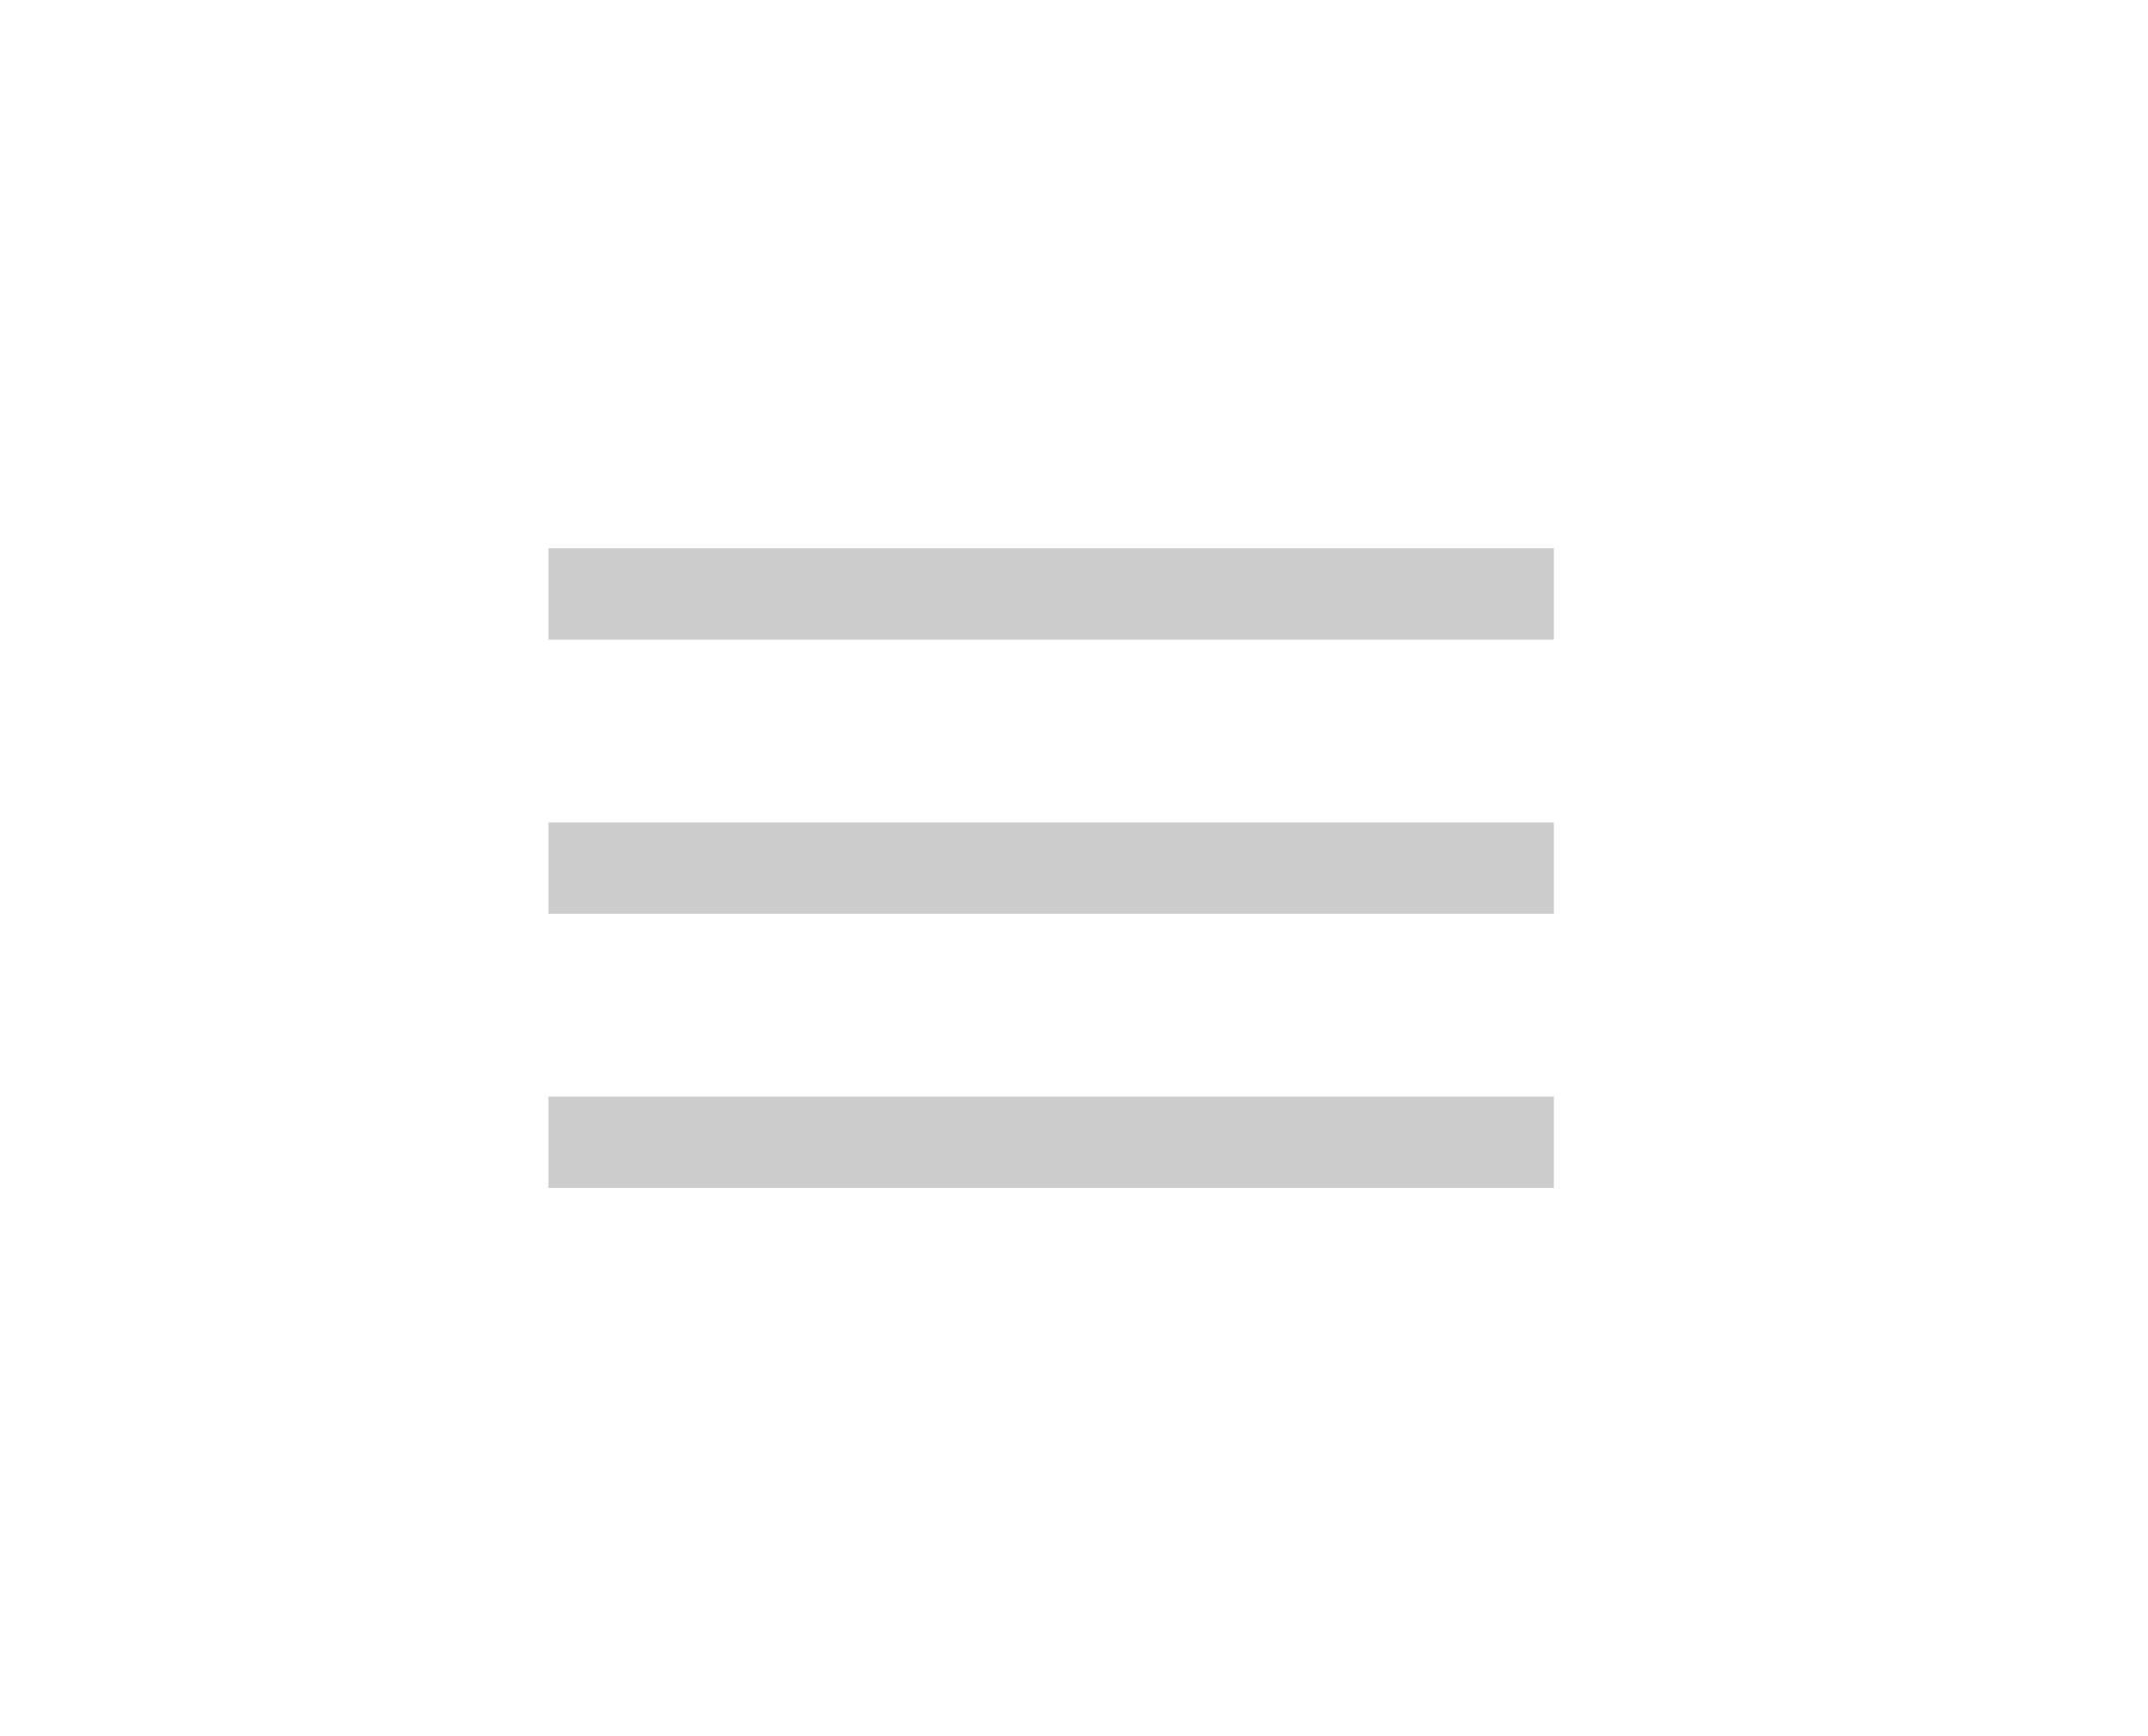 <svg xmlns="http://www.w3.org/2000/svg" width="47" height="38" viewBox="0 0 47 38">
<defs>
    <style>
      .cls-1 {
        fill: #cdcdcd;
        fill-rule: evenodd;
      }
    </style>
  </defs>
  <path id="burger-regular-medium" class="cls-1" d="M-2-2H49v42H-2V-2Zm49,2v38H0v-38M12,12H34v2H12V12Zm0,6H34v2H12V18Zm0,6H34v2H12V24Z"/>
</svg>
